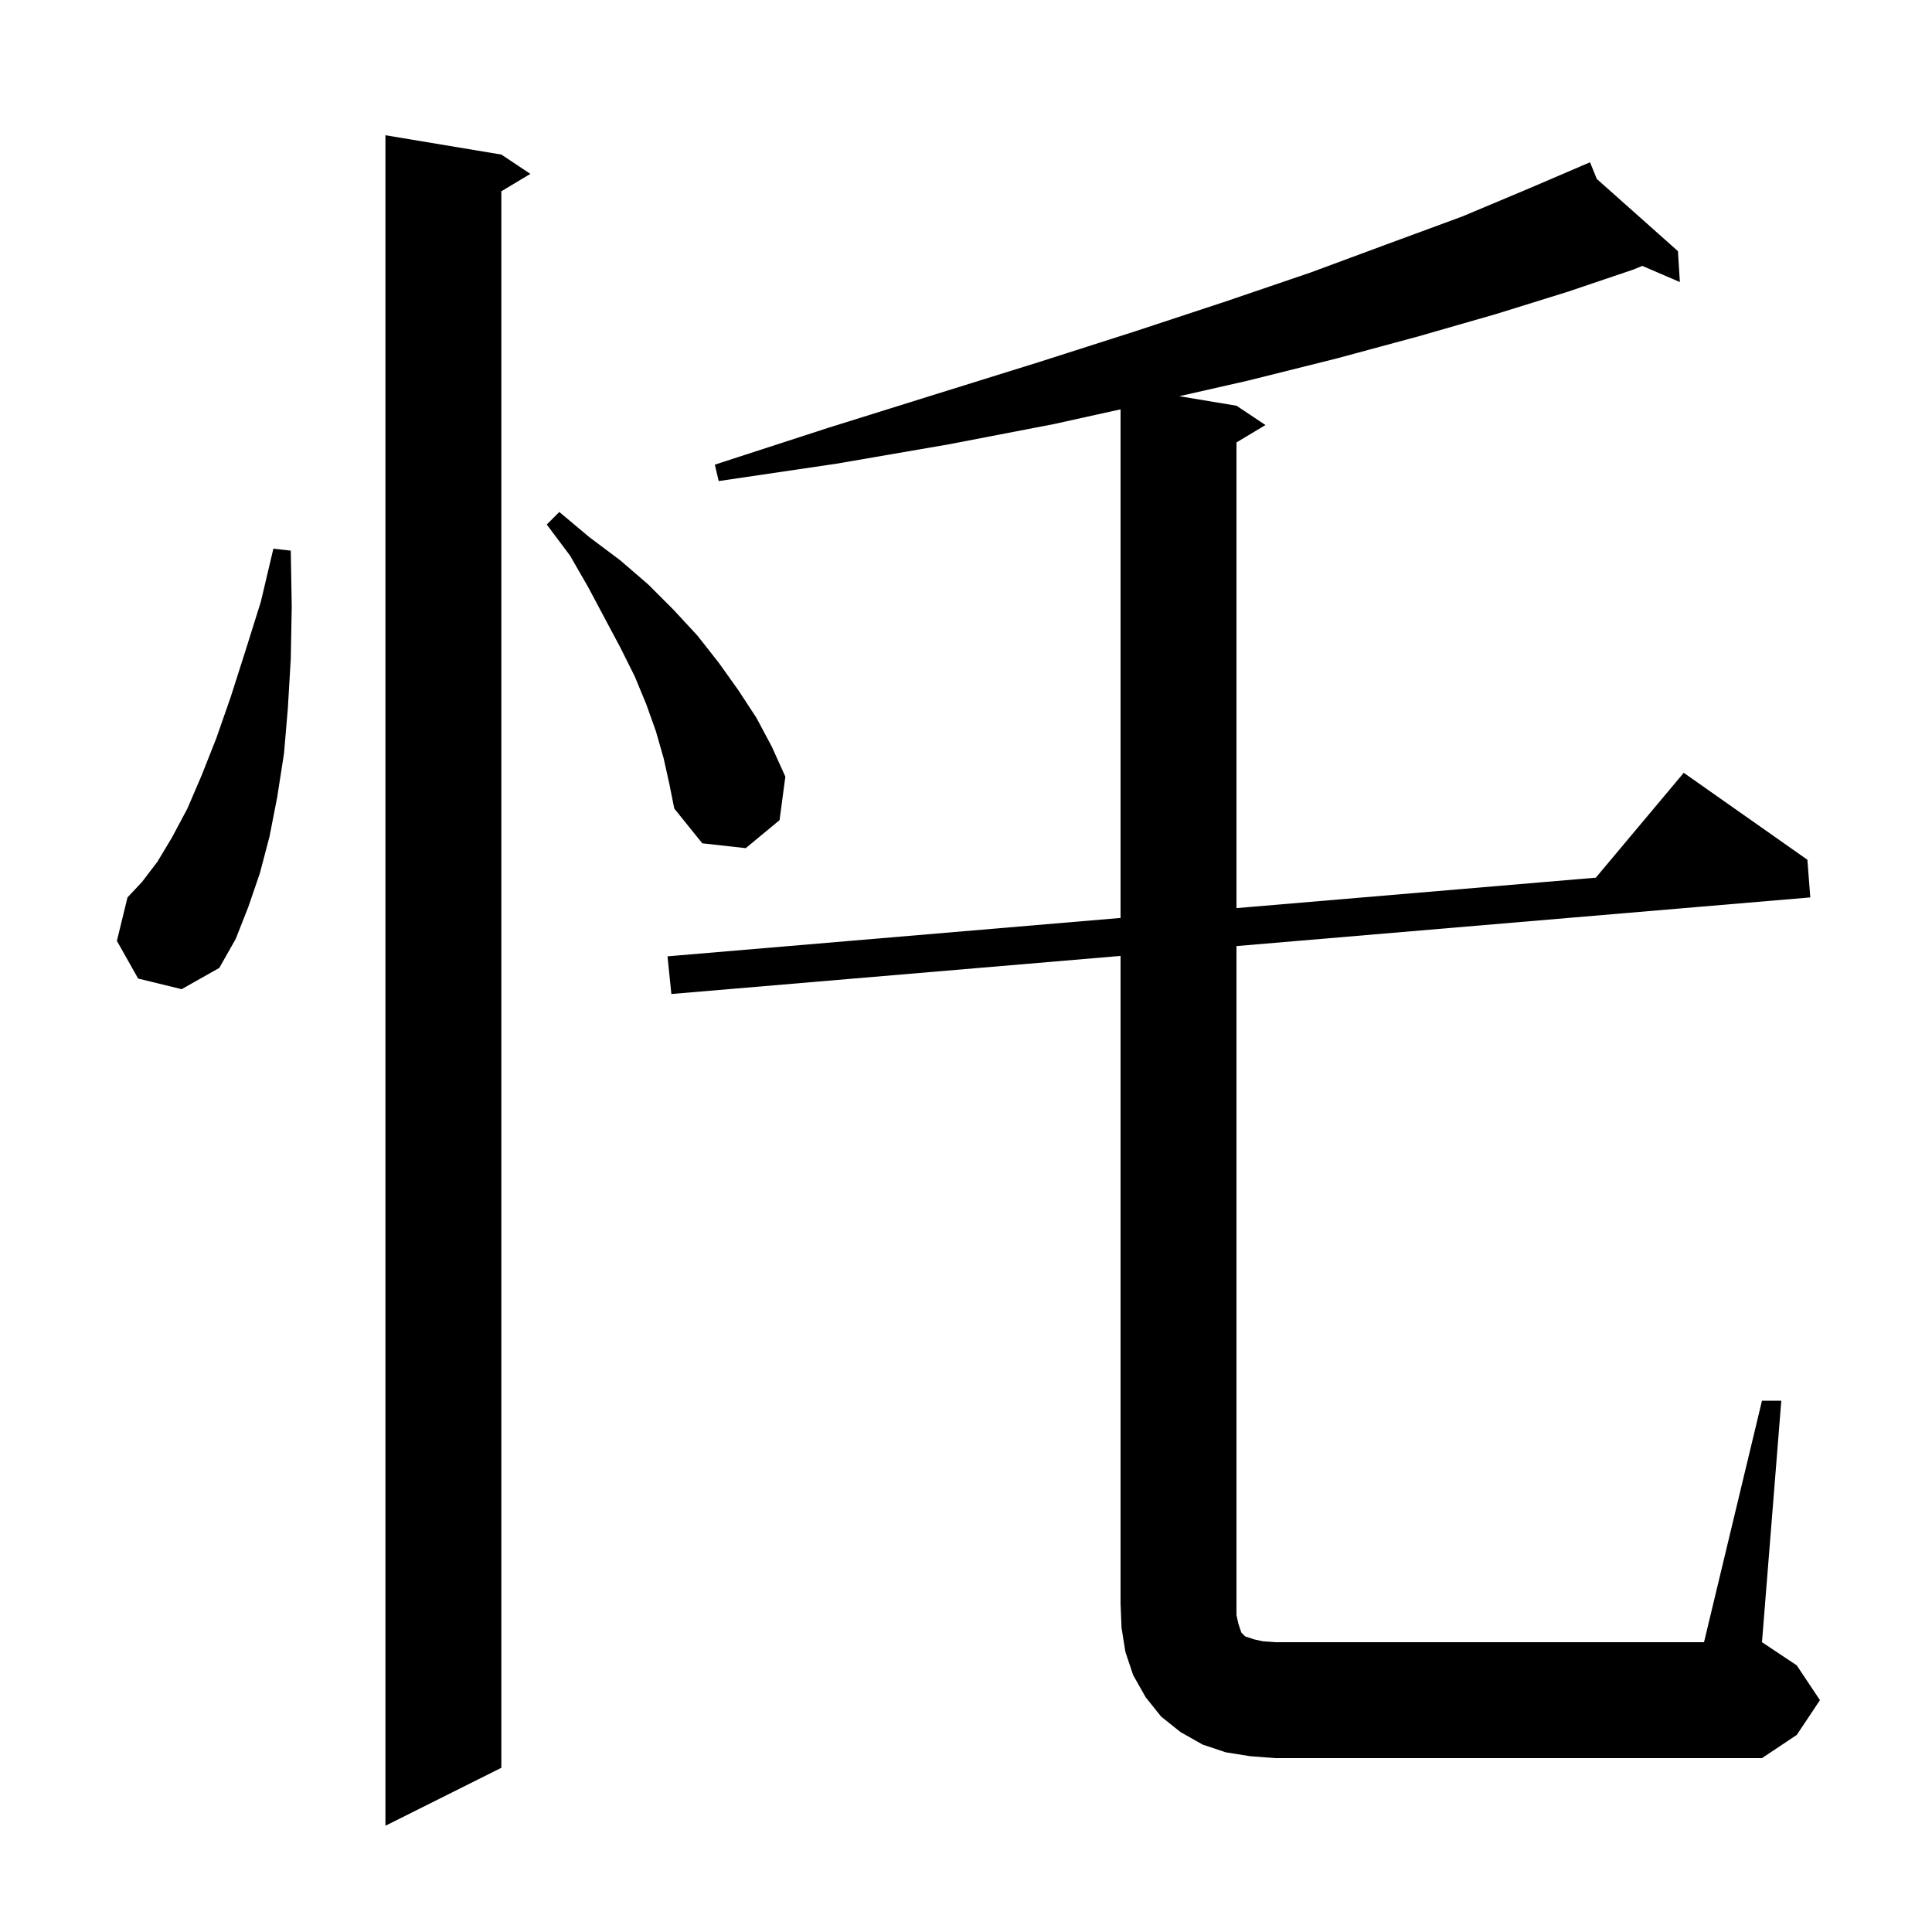 <svg xmlns="http://www.w3.org/2000/svg" xmlns:xlink="http://www.w3.org/1999/xlink" version="1.1" baseProfile="full" viewBox="0 0 200 200" width="200" height="200">
<g fill="black">
<path d="M 51.9 16.0 L 54.9 18.0 L 51.9 19.8 L 51.9 183.0 L 39.9 189.0 L 39.9 14.0 Z M 182.4 145.0 L 184.4 145.0 L 182.4 170.0 L 186.0 172.4 L 188.4 176.0 L 186.0 179.6 L 182.4 182.0 L 132.0 182.0 L 129.4 181.8 L 126.9 181.4 L 124.5 180.6 L 122.2 179.3 L 120.2 177.7 L 118.6 175.7 L 117.3 173.4 L 116.5 171.0 L 116.1 168.5 L 116.0 166.0 L 116.0 98.956 L 69.5 102.9 L 69.1 99.0 L 116.0 95.025 L 116.0 42.374 L 109.1 43.9 L 98.2 46.0 L 86.6 48.0 L 74.4 49.8 L 74.0 48.1 L 85.7 44.3 L 96.9 40.8 L 107.5 37.5 L 117.5 34.3 L 126.9 31.2 L 135.7 28.2 L 143.8 25.2 L 151.4 22.4 L 158.3 19.5 L 163.735 17.171 L 163.7 17.1 L 163.765 17.158 L 164.6 16.8 L 165.298 18.522 L 173.7 26.0 L 173.9 29.2 L 170.01 27.524 L 169.1 27.9 L 162.3 30.2 L 154.9 32.5 L 146.9 34.8 L 138.4 37.1 L 129.2 39.4 L 122.084 41.014 L 128.0 42.0 L 131.0 44.0 L 128.0 45.8 L 128.0 94.008 L 165.198 90.856 L 174.3 80.0 L 187.1 89.0 L 187.4 92.9 L 128.0 97.938 L 128.0 167.2 L 128.2 168.1 L 128.5 169.0 L 128.9 169.4 L 129.8 169.7 L 130.7 169.9 L 132.0 170.0 L 176.4 170.0 Z M 14.3 101.3 L 12.1 97.4 L 13.2 92.9 L 14.7 91.3 L 16.3 89.2 L 17.8 86.7 L 19.4 83.7 L 20.9 80.2 L 22.4 76.4 L 23.9 72.1 L 25.4 67.4 L 27.0 62.3 L 28.3 56.8 L 30.1 57.0 L 30.2 62.8 L 30.1 68.2 L 29.8 73.3 L 29.4 78.0 L 28.7 82.5 L 27.9 86.6 L 26.9 90.4 L 25.7 93.9 L 24.4 97.2 L 22.7 100.2 L 18.8 102.4 Z M 68.7 78.5 L 67.9 75.7 L 66.9 72.9 L 65.7 70.0 L 64.2 67.0 L 62.6 64.0 L 60.9 60.8 L 59.0 57.5 L 56.6 54.3 L 57.9 53.0 L 61.0 55.6 L 64.2 58.0 L 67.1 60.5 L 69.7 63.1 L 72.2 65.8 L 74.4 68.6 L 76.4 71.4 L 78.3 74.3 L 79.9 77.3 L 81.3 80.4 L 80.7 84.9 L 77.2 87.8 L 72.7 87.3 L 69.8 83.7 L 69.3 81.2 Z " />
</g>
</svg>
